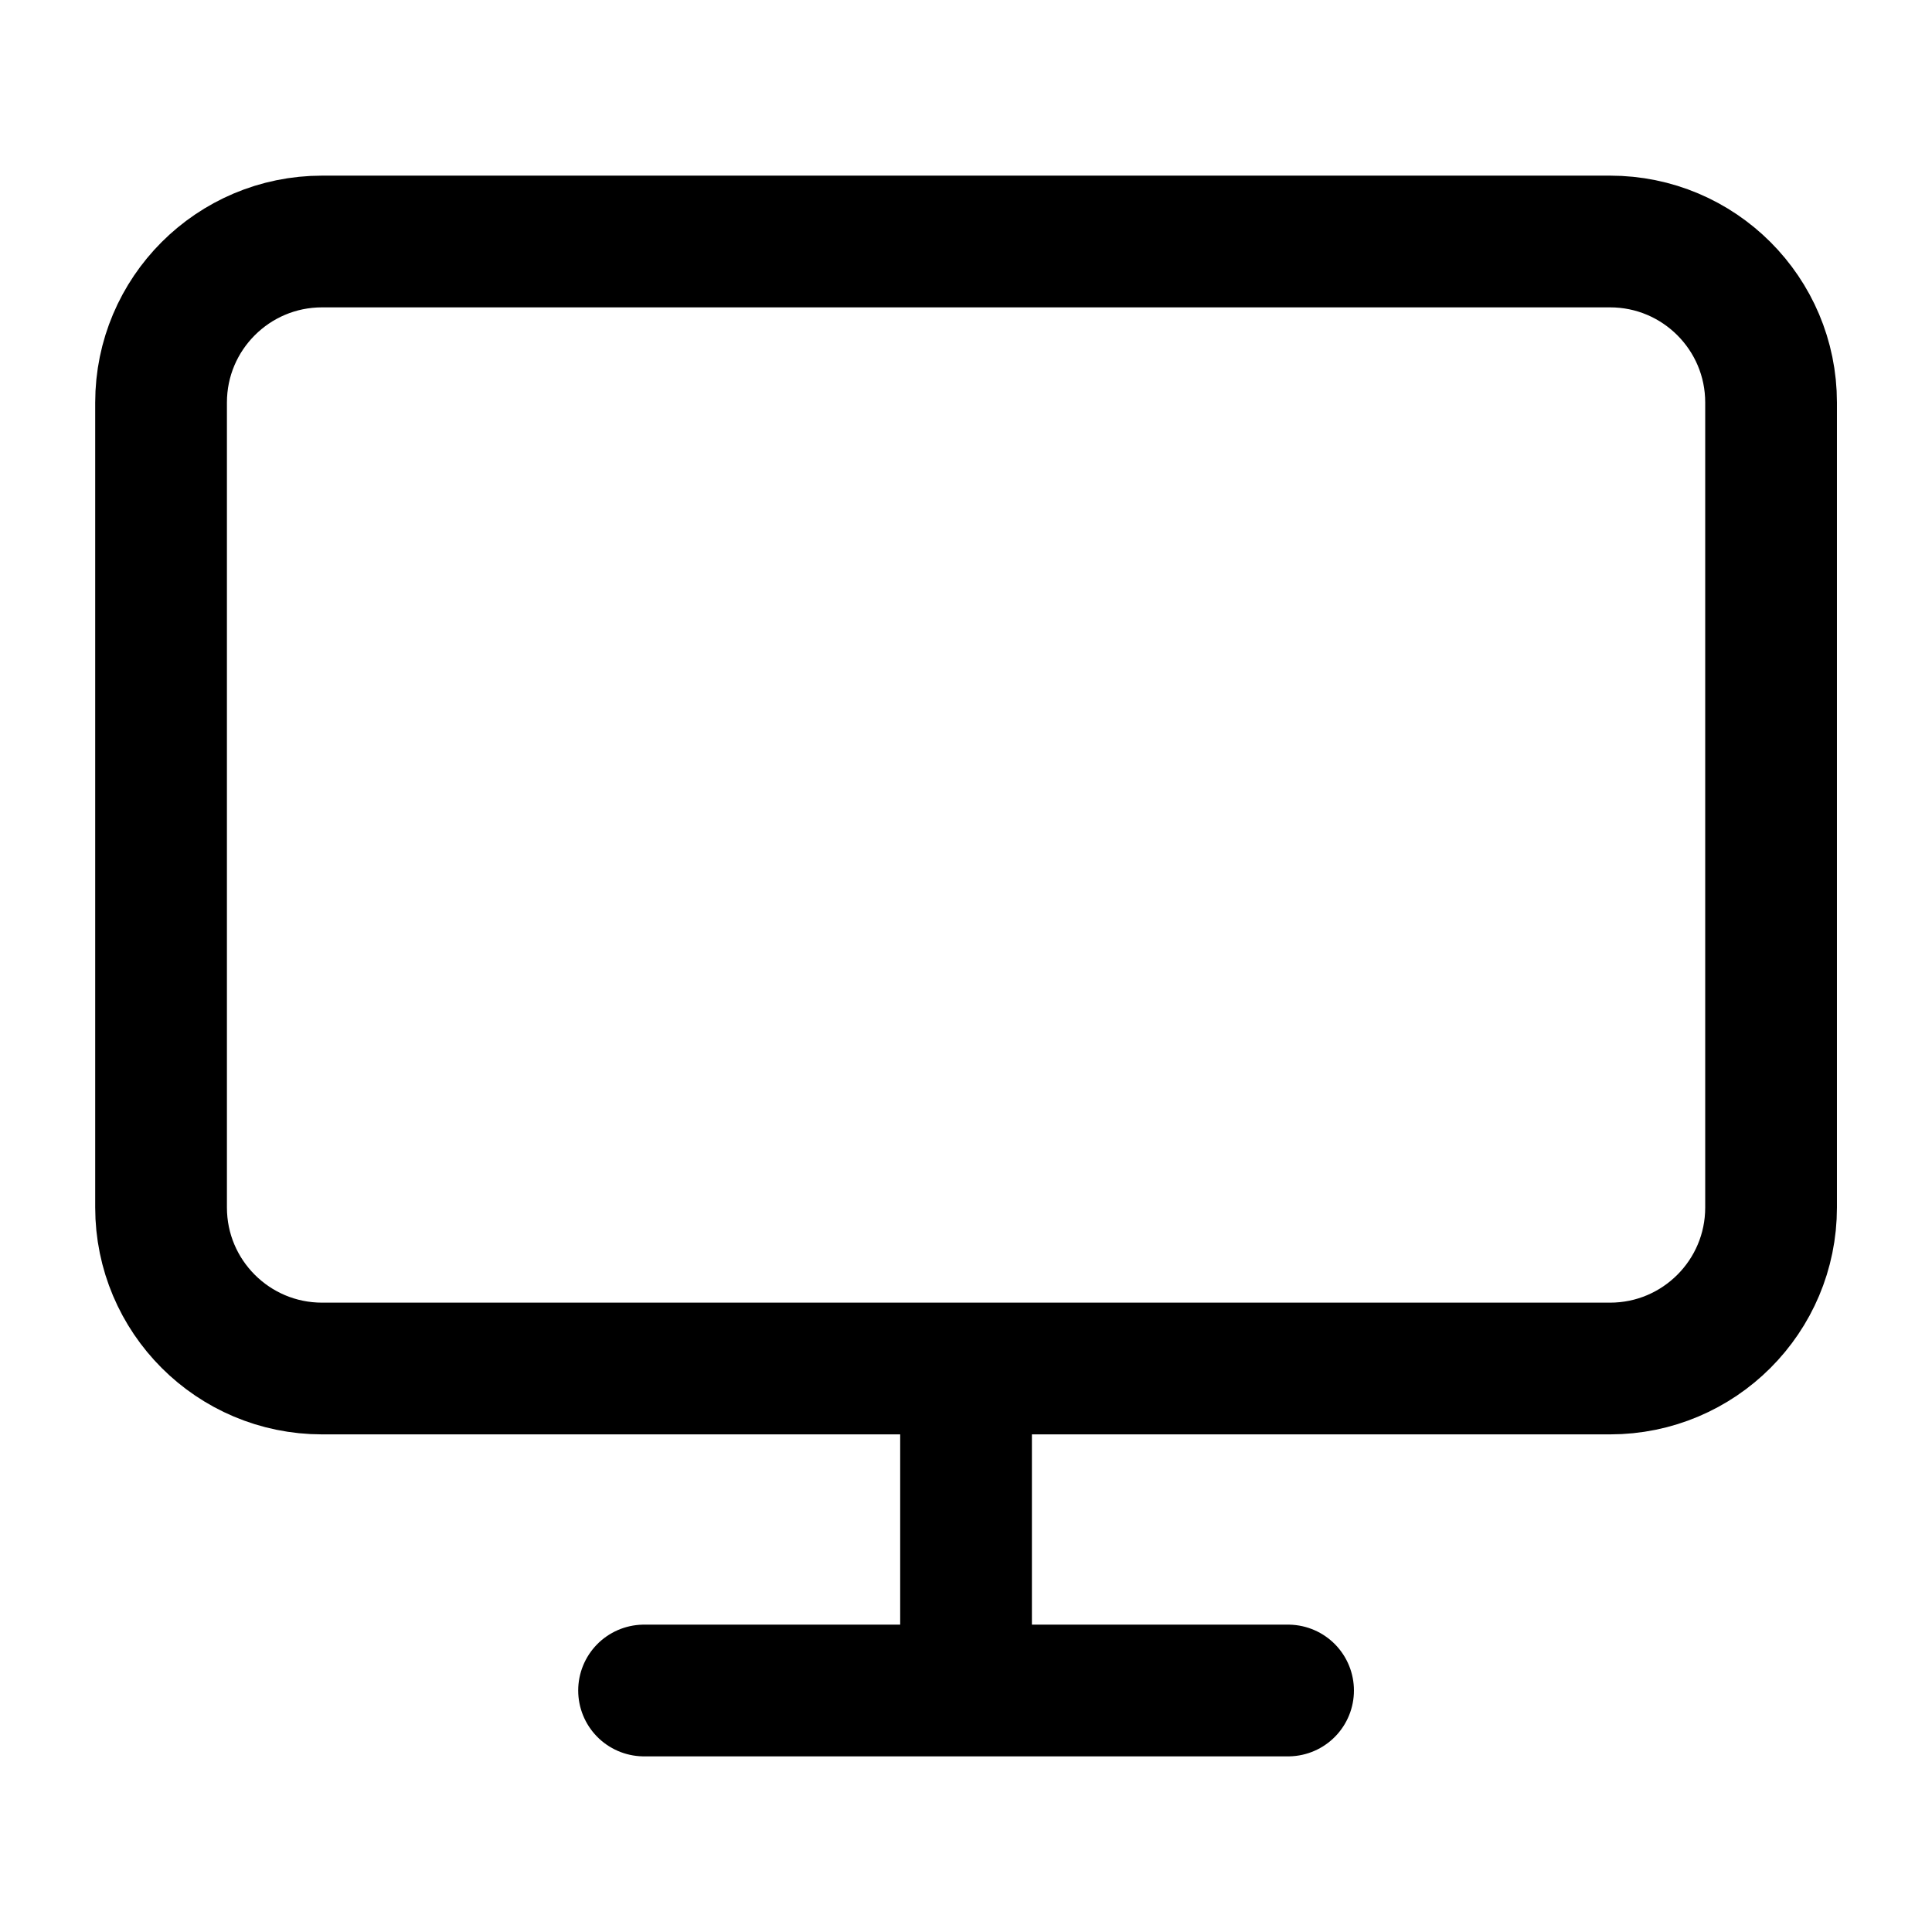 <svg width="44" height="44" viewBox="0 0 44 44" fill="none" xmlns="http://www.w3.org/2000/svg">
<path d="M14.668 38.5H29.335M22.001 31.167V38.5M7.335 5.5H36.668C38.693 5.5 40.335 7.142 40.335 9.167V27.5C40.335 29.525 38.693 31.167 36.668 31.167H7.335C5.31 31.167 3.668 29.525 3.668 27.5V9.167C3.668 7.142 5.31 5.5 7.335 5.5Z" stroke="black" stroke-width="3" stroke-linecap="round" stroke-linejoin="round"/>
</svg>
